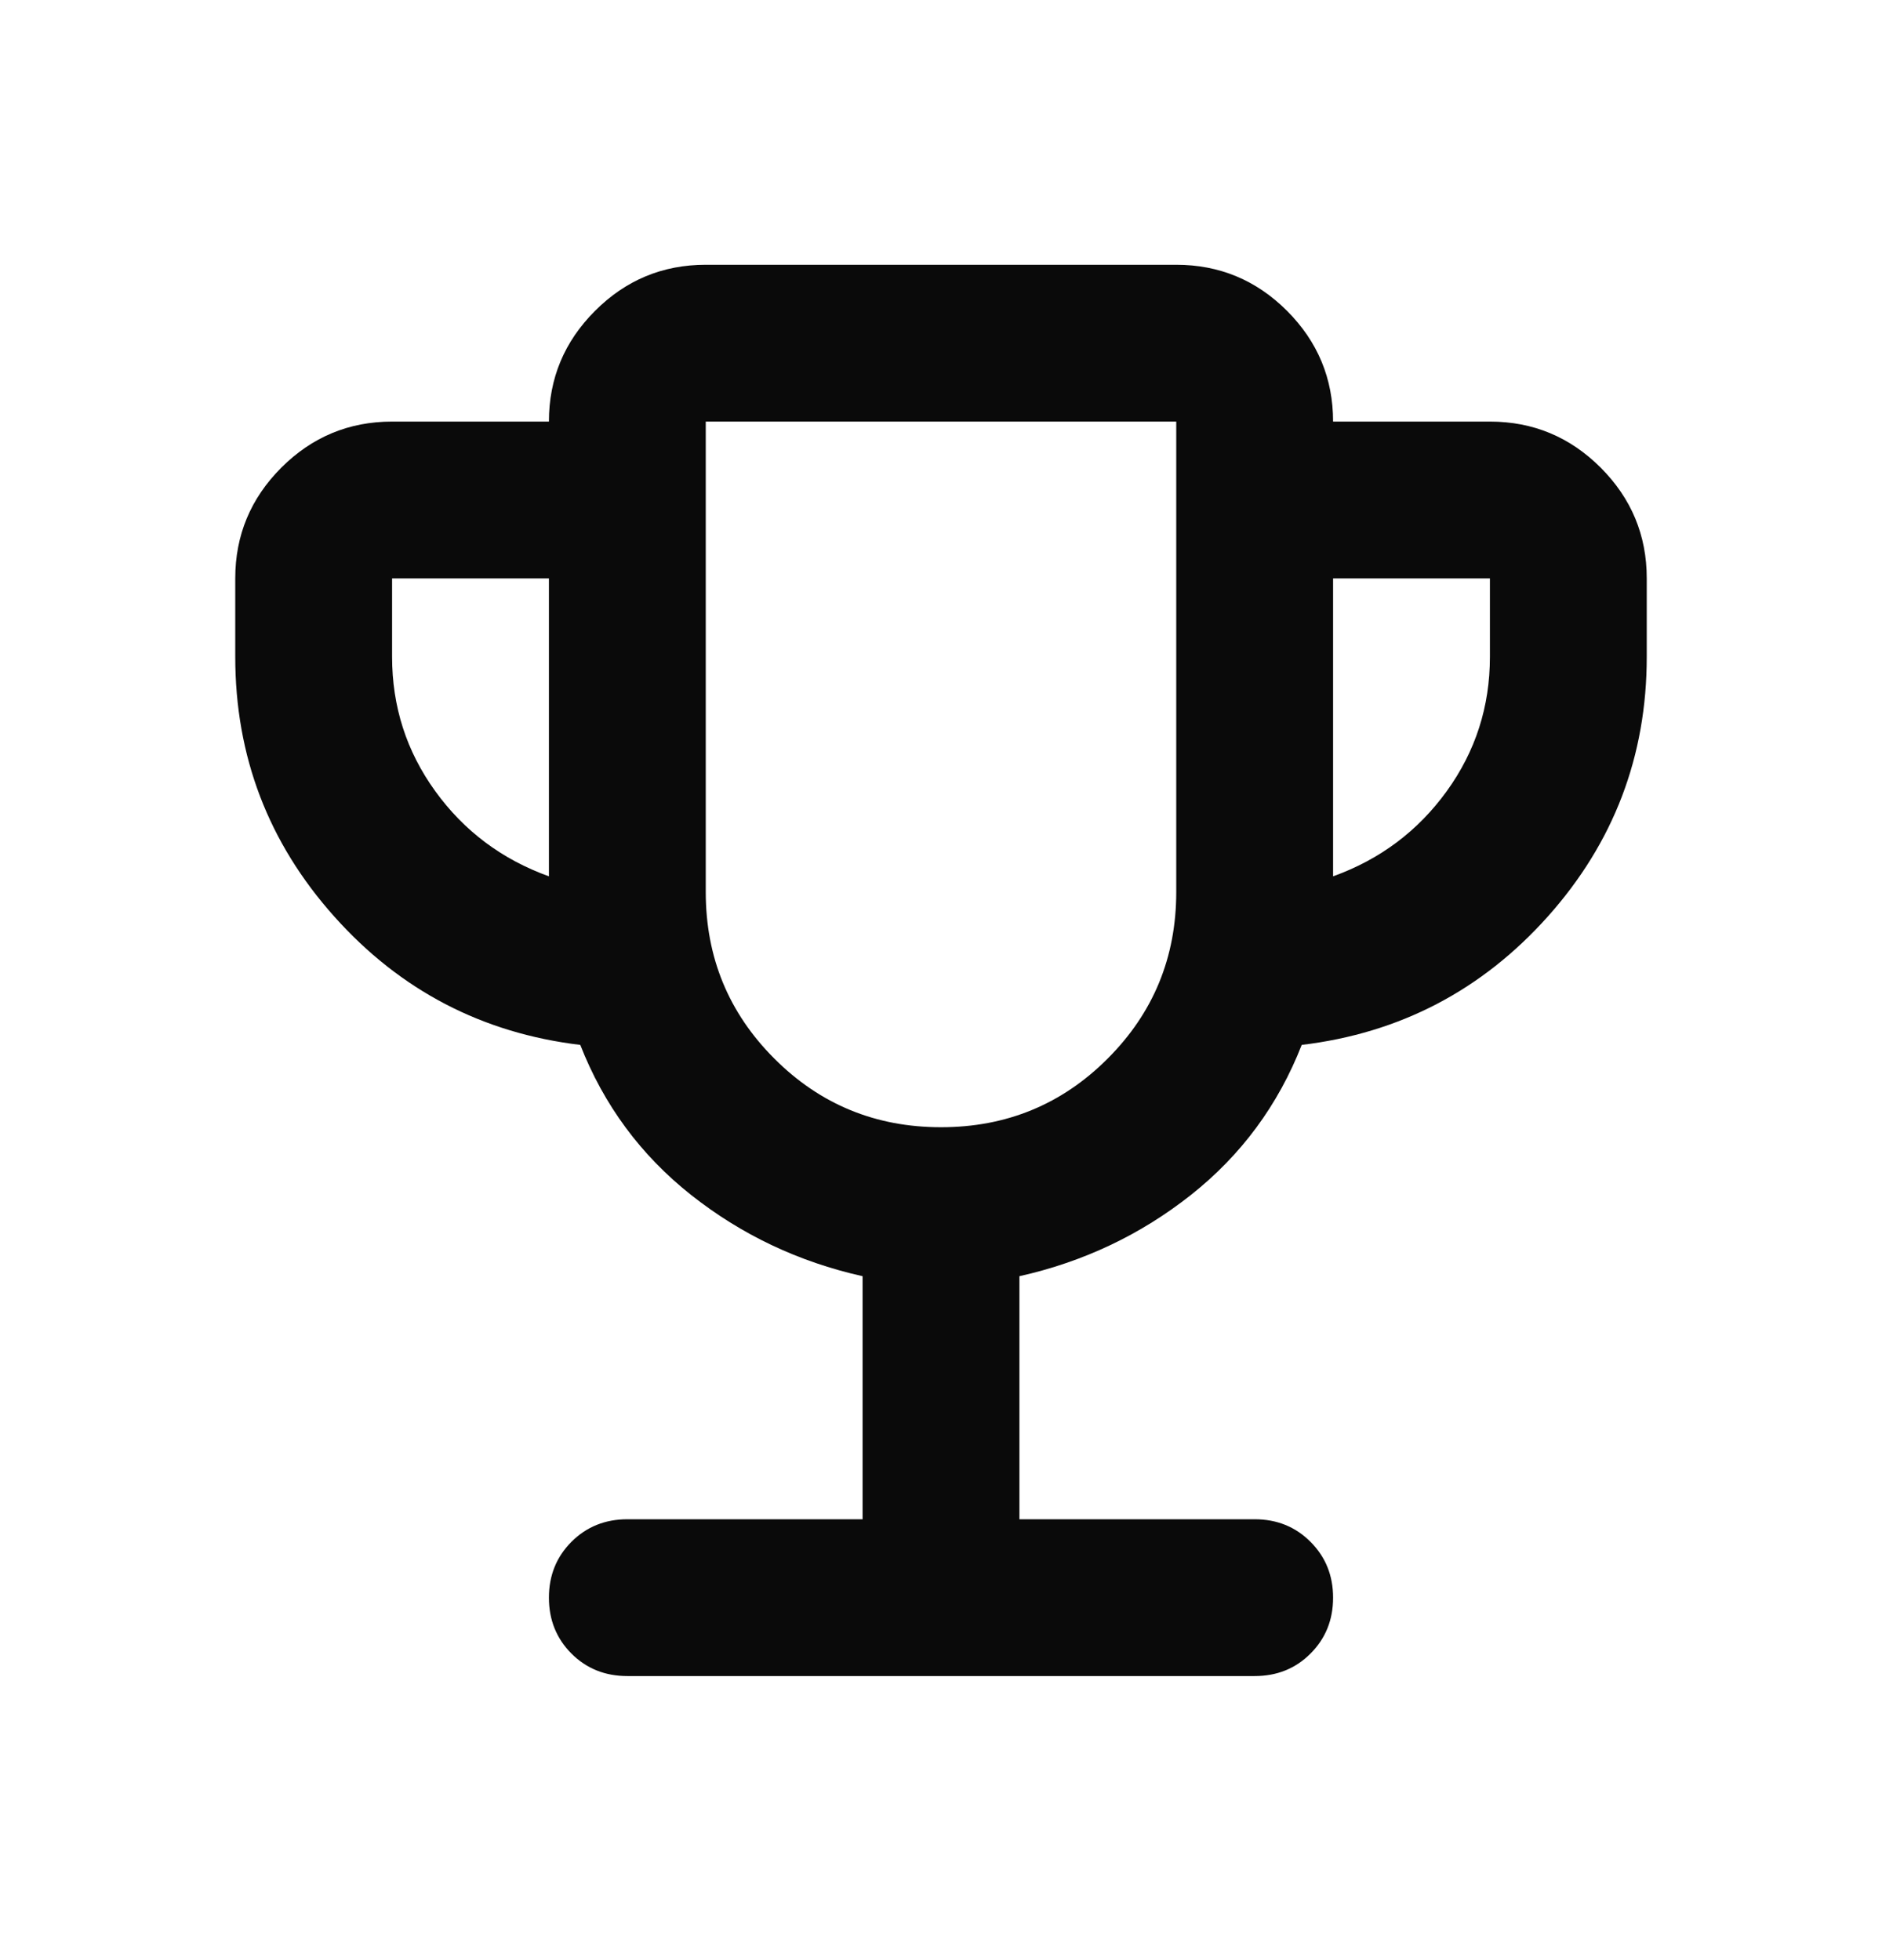 <svg width="24" height="25" viewBox="0 0 24 25" fill="none" xmlns="http://www.w3.org/2000/svg">
<mask id="mask0_585_1669" style="mask-type:alpha" maskUnits="userSpaceOnUse" x="0" y="0" width="24" height="25">
<rect y="0.377" width="24" height="24" fill="#D9D9D9"/>
</mask>
<g mask="url(#mask0_585_1669)">
<path d="M11 19.377V16.277C10.183 16.094 9.454 15.748 8.812 15.24C8.171 14.732 7.7 14.094 7.4 13.327C6.15 13.177 5.104 12.632 4.263 11.69C3.421 10.748 3 9.644 3 8.377V7.377C3 6.827 3.196 6.357 3.587 5.965C3.979 5.573 4.45 5.377 5 5.377H7C7 4.827 7.196 4.357 7.588 3.965C7.979 3.573 8.45 3.377 9 3.377H15C15.55 3.377 16.021 3.573 16.413 3.965C16.804 4.357 17 4.827 17 5.377H19C19.55 5.377 20.021 5.573 20.413 5.965C20.804 6.357 21 6.827 21 7.377V8.377C21 9.644 20.579 10.748 19.738 11.69C18.896 12.632 17.85 13.177 16.6 13.327C16.3 14.094 15.829 14.732 15.188 15.24C14.546 15.748 13.817 16.094 13 16.277V19.377H16C16.283 19.377 16.521 19.473 16.712 19.665C16.904 19.857 17 20.094 17 20.377C17 20.661 16.904 20.898 16.712 21.09C16.521 21.282 16.283 21.377 16 21.377H8C7.717 21.377 7.479 21.282 7.287 21.09C7.096 20.898 7 20.661 7 20.377C7 20.094 7.096 19.857 7.287 19.665C7.479 19.473 7.717 19.377 8 19.377H11ZM7 11.177V7.377H5V8.377C5 9.011 5.183 9.582 5.55 10.09C5.917 10.598 6.4 10.961 7 11.177ZM12 14.377C12.833 14.377 13.542 14.086 14.125 13.502C14.708 12.919 15 12.211 15 11.377V5.377H9V11.377C9 12.211 9.292 12.919 9.875 13.502C10.458 14.086 11.167 14.377 12 14.377ZM17 11.177C17.6 10.961 18.083 10.598 18.45 10.09C18.817 9.582 19 9.011 19 8.377V7.377H17V11.177Z" fill="#0A0A0A"/>
</g>
</svg>
